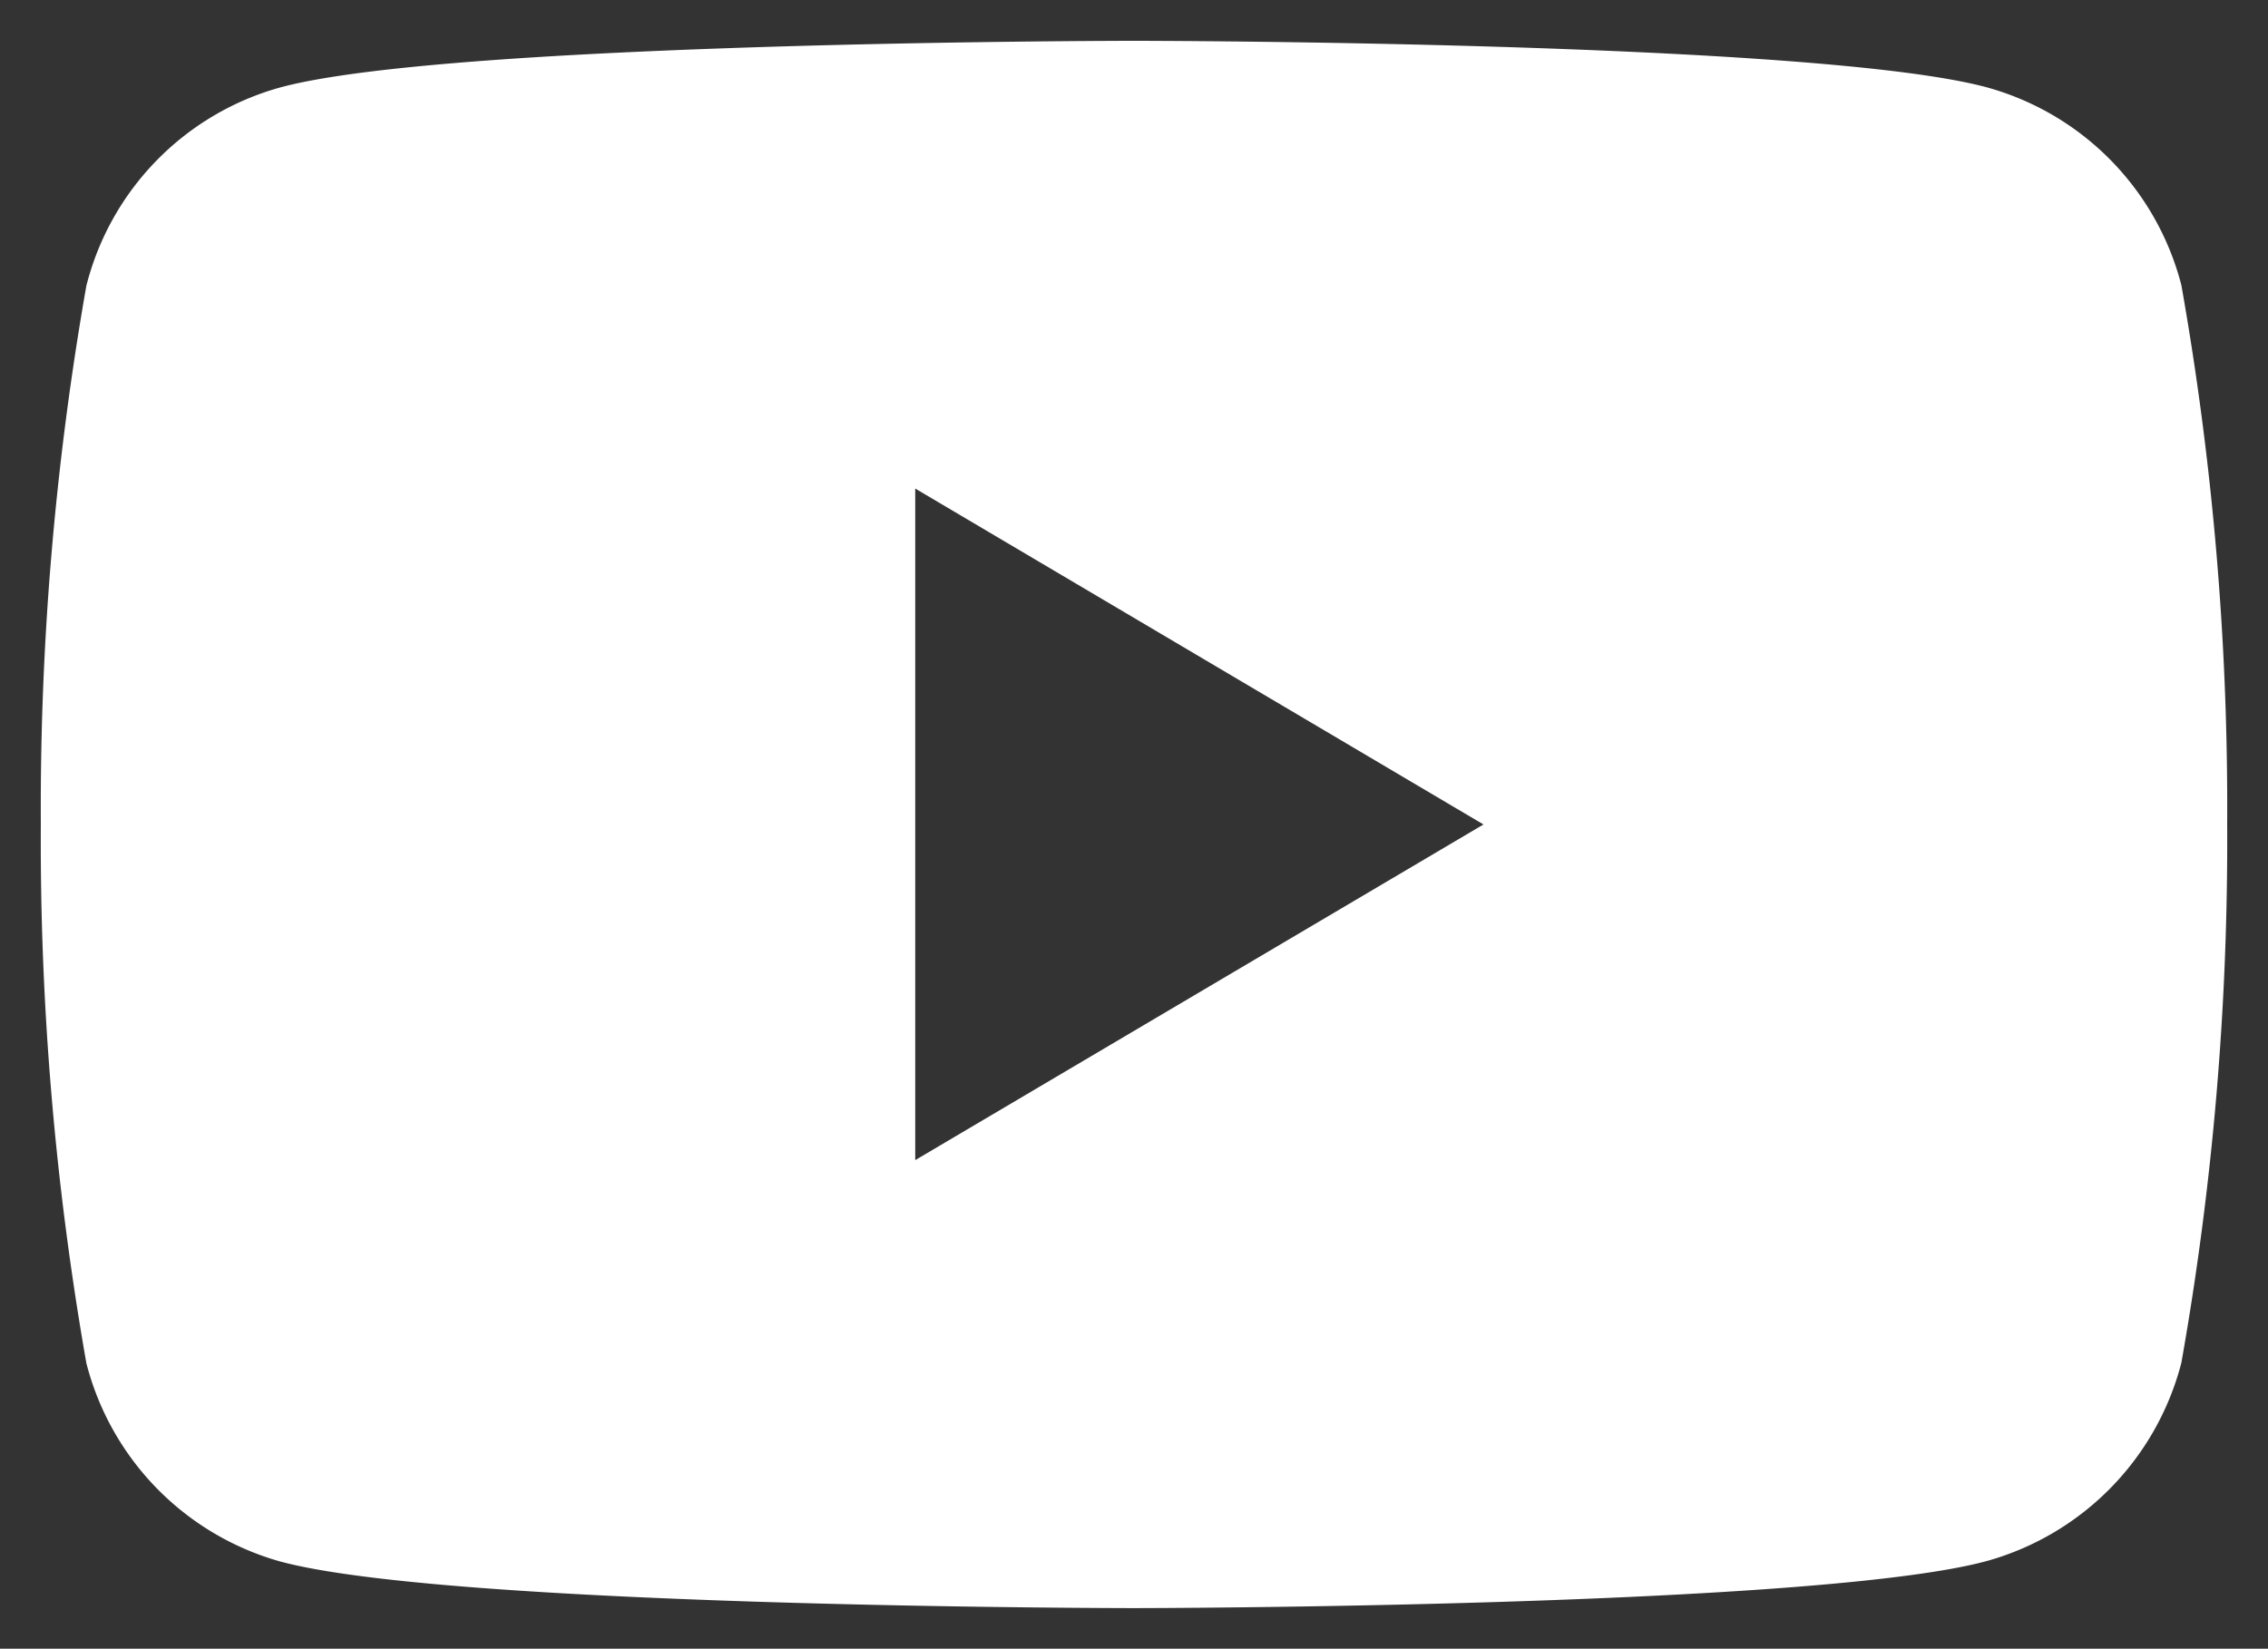 <svg xmlns="http://www.w3.org/2000/svg" width="27.779" height="20.197" viewBox="0 0 27.779 20.197">
  <rect x="0" y="0" width="27.779" height="20.197" fill="#333333" stroke="none"/>
  <path id="中マド_1" data-name="中マド 1" d="M13.388,19.2c-.084,0-8.4-.007-10.466-.574A3.4,3.4,0,0,1,.558,16.2,36.887,36.887,0,0,1,0,9.6a36.887,36.887,0,0,1,.558-6.6A3.382,3.382,0,0,1,2.922.574C4.985.007,13.3,0,13.388,0S21.793.007,23.85.574a3.392,3.392,0,0,1,2.368,2.42,36.658,36.658,0,0,1,.561,6.6,36.658,36.658,0,0,1-.561,6.6,3.405,3.405,0,0,1-2.368,2.425C21.793,19.19,13.472,19.2,13.388,19.2ZM10.71,5.485h0v8.227L17.67,9.6,10.71,5.485Z" transform="translate(0.5 0.5)" fill="#fff" stroke="rgba(0,0,0,0)" stroke-miterlimit="10" stroke-width="1"/>
</svg>
